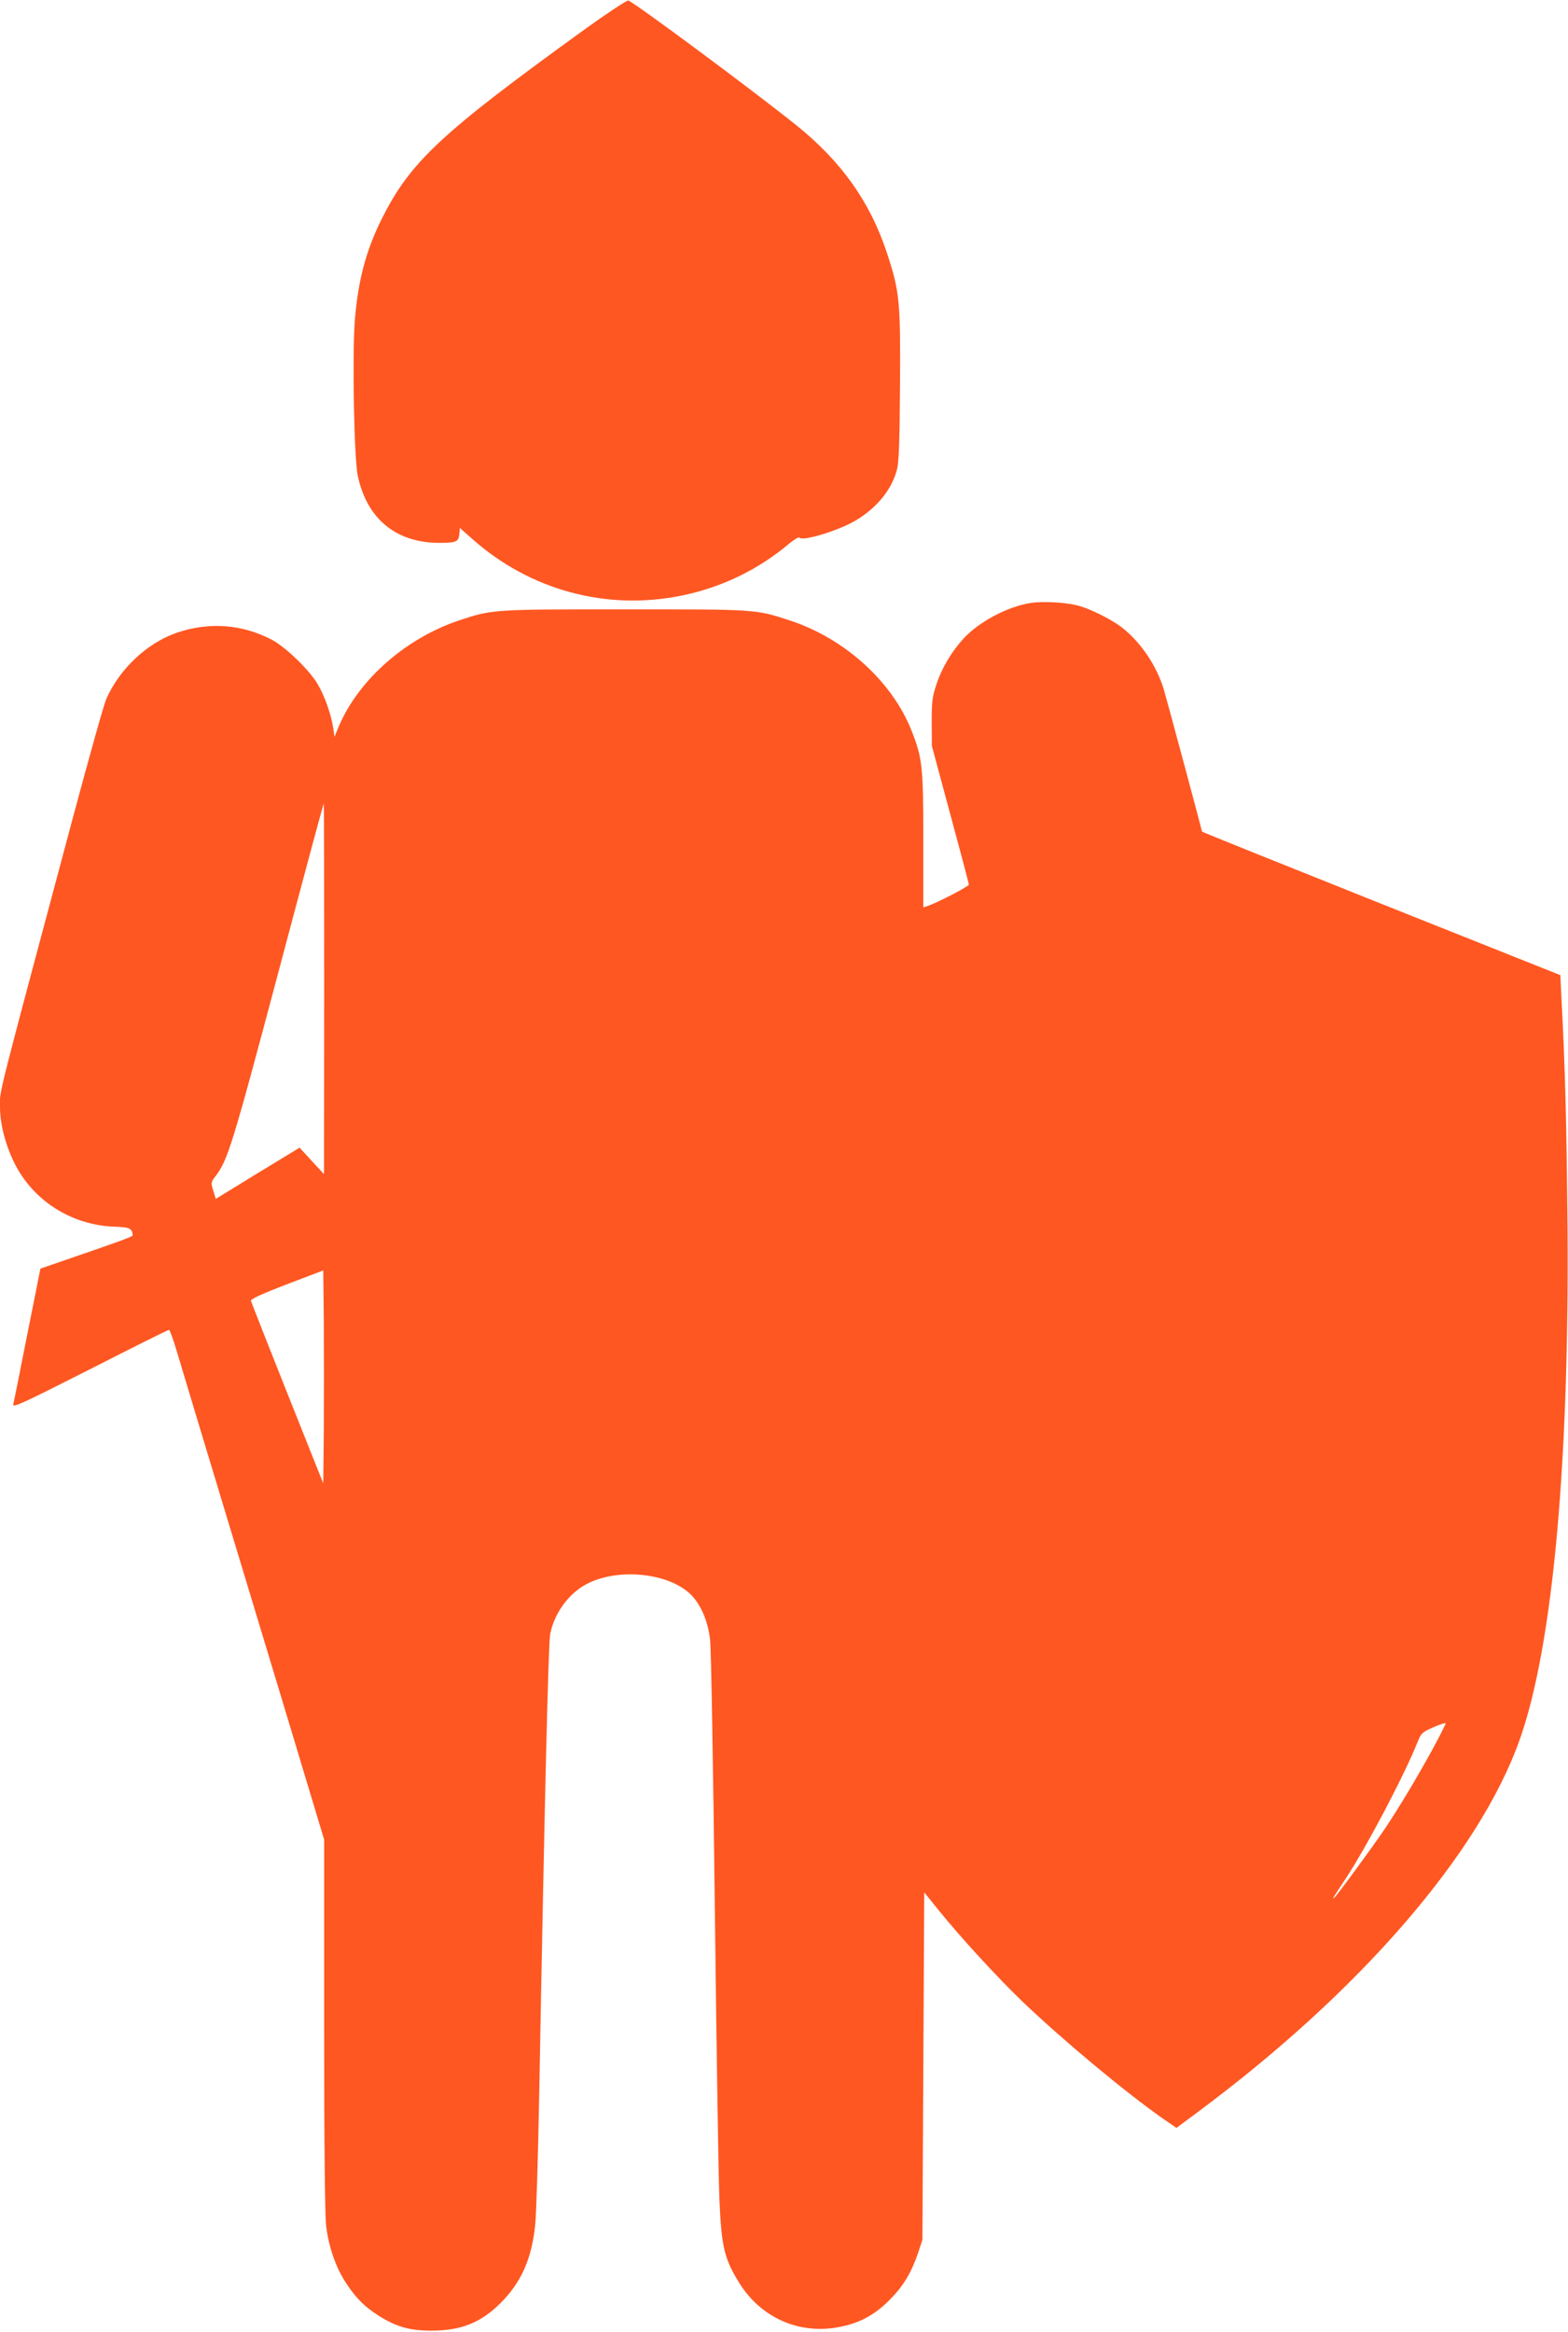 <?xml version="1.0" standalone="no"?>
<!DOCTYPE svg PUBLIC "-//W3C//DTD SVG 20010904//EN"
 "http://www.w3.org/TR/2001/REC-SVG-20010904/DTD/svg10.dtd">
<svg version="1.0" xmlns="http://www.w3.org/2000/svg"
 width="861pt" height="1280pt" viewBox="0 0 861 1280"
 preserveAspectRatio="xMidYMid meet">
<g transform="translate(0,1280) scale(0.1,-0.1)"
fill="#ff5722" stroke="none">
<path d="M3215 12642 c-793 -573 -960 -728 -1117 -1040 -88 -174 -133 -345
-150 -566 -14 -194 -4 -757 17 -850 51 -236 211 -366 448 -366 92 0 105 6 109
47 l3 35 70 -62 c316 -280 734 -393 1145 -310 219 44 421 141 590 283 30 25
57 41 60 36 15 -23 217 39 309 94 117 70 197 169 226 278 11 39 15 152 17 463
3 467 -2 516 -73 731 -92 278 -251 501 -497 698 -243 195 -892 676 -922 684
-8 2 -114 -68 -235 -155z"/>
<path d="M5659 9490 c-127 -20 -283 -103 -368 -195 -65 -71 -119 -161 -148
-249 -24 -71 -27 -96 -27 -211 l1 -130 101 -375 c56 -206 102 -380 102 -386 0
-10 -178 -102 -228 -118 l-22 -7 0 366 c0 401 -5 451 -61 595 -105 275 -369
515 -672 614 -191 62 -180 61 -907 61 -727 0 -726 0 -910 -61 -304 -102 -569
-342 -671 -609 l-12 -30 -8 53 c-12 73 -45 167 -82 232 -43 77 -178 208 -254
248 -163 85 -342 99 -518 40 -164 -55 -317 -197 -391 -364 -13 -29 -93 -314
-178 -631 -437 -1635 -406 -1511 -406 -1610 0 -90 28 -202 76 -301 102 -212
317 -349 557 -356 80 -3 92 -9 96 -47 1 -7 -87 -39 -365 -134 l-142 -49 -72
-360 c-39 -199 -74 -372 -77 -385 -5 -21 45 2 420 192 235 120 430 217 435
217 4 0 23 -51 41 -112 19 -62 66 -221 106 -353 78 -257 130 -430 480 -1587
l225 -747 0 -1018 c0 -656 4 -1049 11 -1103 14 -116 54 -230 110 -314 54 -82
102 -130 180 -179 93 -59 169 -81 284 -81 164 -1 276 43 385 153 113 113 171
245 189 431 6 58 15 359 21 670 30 1647 51 2520 61 2570 22 109 93 211 185
266 169 100 463 75 589 -51 54 -55 92 -143 104 -245 6 -47 17 -702 26 -1465 9
-759 20 -1479 25 -1600 11 -267 26 -332 108 -465 117 -190 324 -284 539 -246
117 20 203 65 288 151 75 75 119 148 157 260 l23 70 5 954 5 953 75 -93 c117
-146 327 -375 467 -509 222 -212 567 -499 770 -641 l73 -50 117 87 c891 662
1545 1418 1767 2042 186 523 279 1563 262 2942 -5 485 -13 769 -32 1131 l-6
126 -984 392 c-541 216 -984 394 -984 396 0 8 -193 725 -210 782 -38 125 -121
250 -219 330 -60 50 -188 114 -261 131 -67 16 -188 22 -251 12z m-3879 -2117
l-1 -1018 -67 72 -67 73 -230 -140 -230 -141 -14 45 c-14 44 -13 46 13 80 67
89 92 169 343 1113 136 513 249 933 251 933 1 0 2 -458 2 -1017z m-2 -2419
l-3 -297 -197 494 c-108 272 -198 500 -200 508 -2 10 57 37 197 91 l200 76 3
-287 c1 -158 1 -421 0 -585z m6089 -1755 c-87 -158 -177 -309 -260 -434 -68
-101 -276 -385 -283 -385 -6 0 -8 -4 67 110 116 177 321 566 395 752 17 43 25
50 84 76 36 16 66 26 68 22 1 -4 -31 -67 -71 -141z"/>
</g>
</svg>
